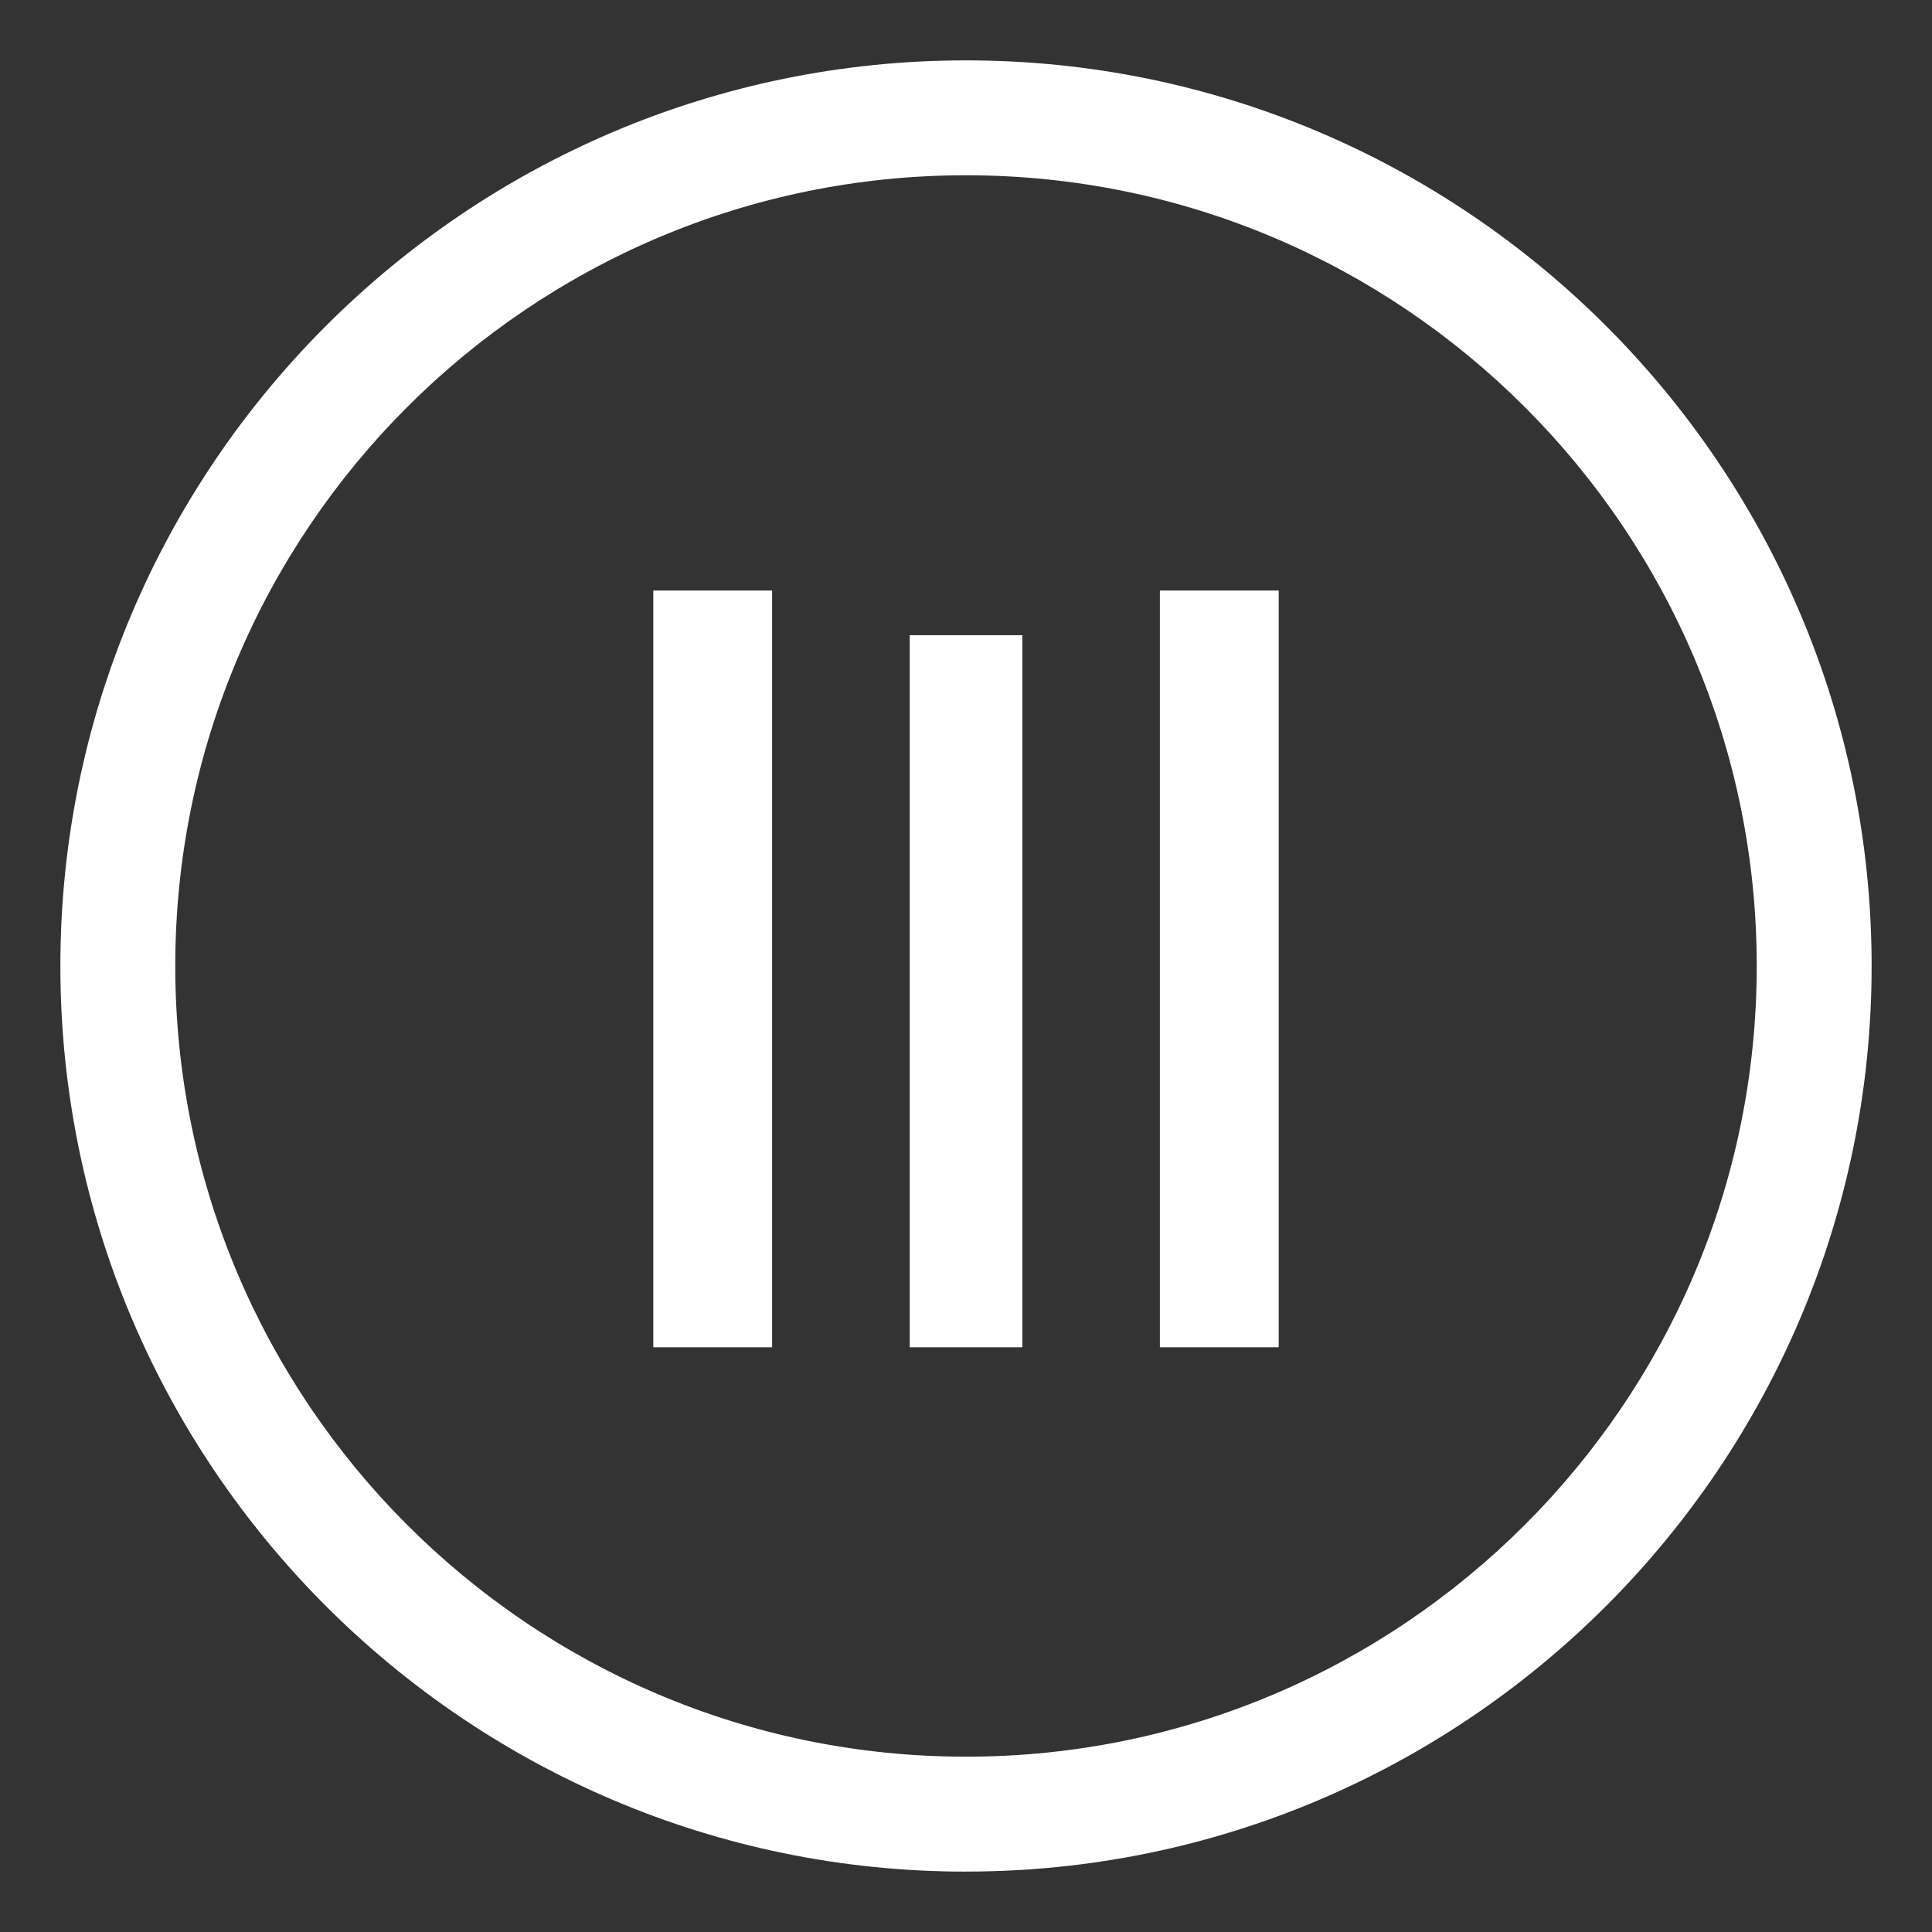 <?xml version="1.0" encoding="UTF-8"?>
<svg xmlns="http://www.w3.org/2000/svg" width="512" height="512" viewBox="0 0 512 512" fill="none">
  <rect x="0" y="0" width="512" height="512" fill="#333333" stroke="none"/>
  <path d="M173.13 156.498V357.041H204.618V156.498H173.13Z" fill="white"></path>
  <path d="M307.382 156.498V357.041H338.87V156.498H307.382Z" fill="white"></path>
  <path d="M241.086 168.334V357.041H270.927V168.334H241.086Z" fill="white"></path>
  <path d="M256 496C123.664 496 16 388.339 16 255.993C16 123.647 123.664 16 256 16C388.336 16 496 123.661 496 255.993C496 388.326 388.336 495.987 256 495.987V496ZM256 46.448C140.454 46.448 46.449 140.45 46.449 255.993C46.449 371.536 140.454 465.539 256 465.539C371.546 465.539 465.551 371.536 465.551 255.993C465.551 140.45 371.56 46.448 256 46.448Z" fill="white"></path>
</svg>
